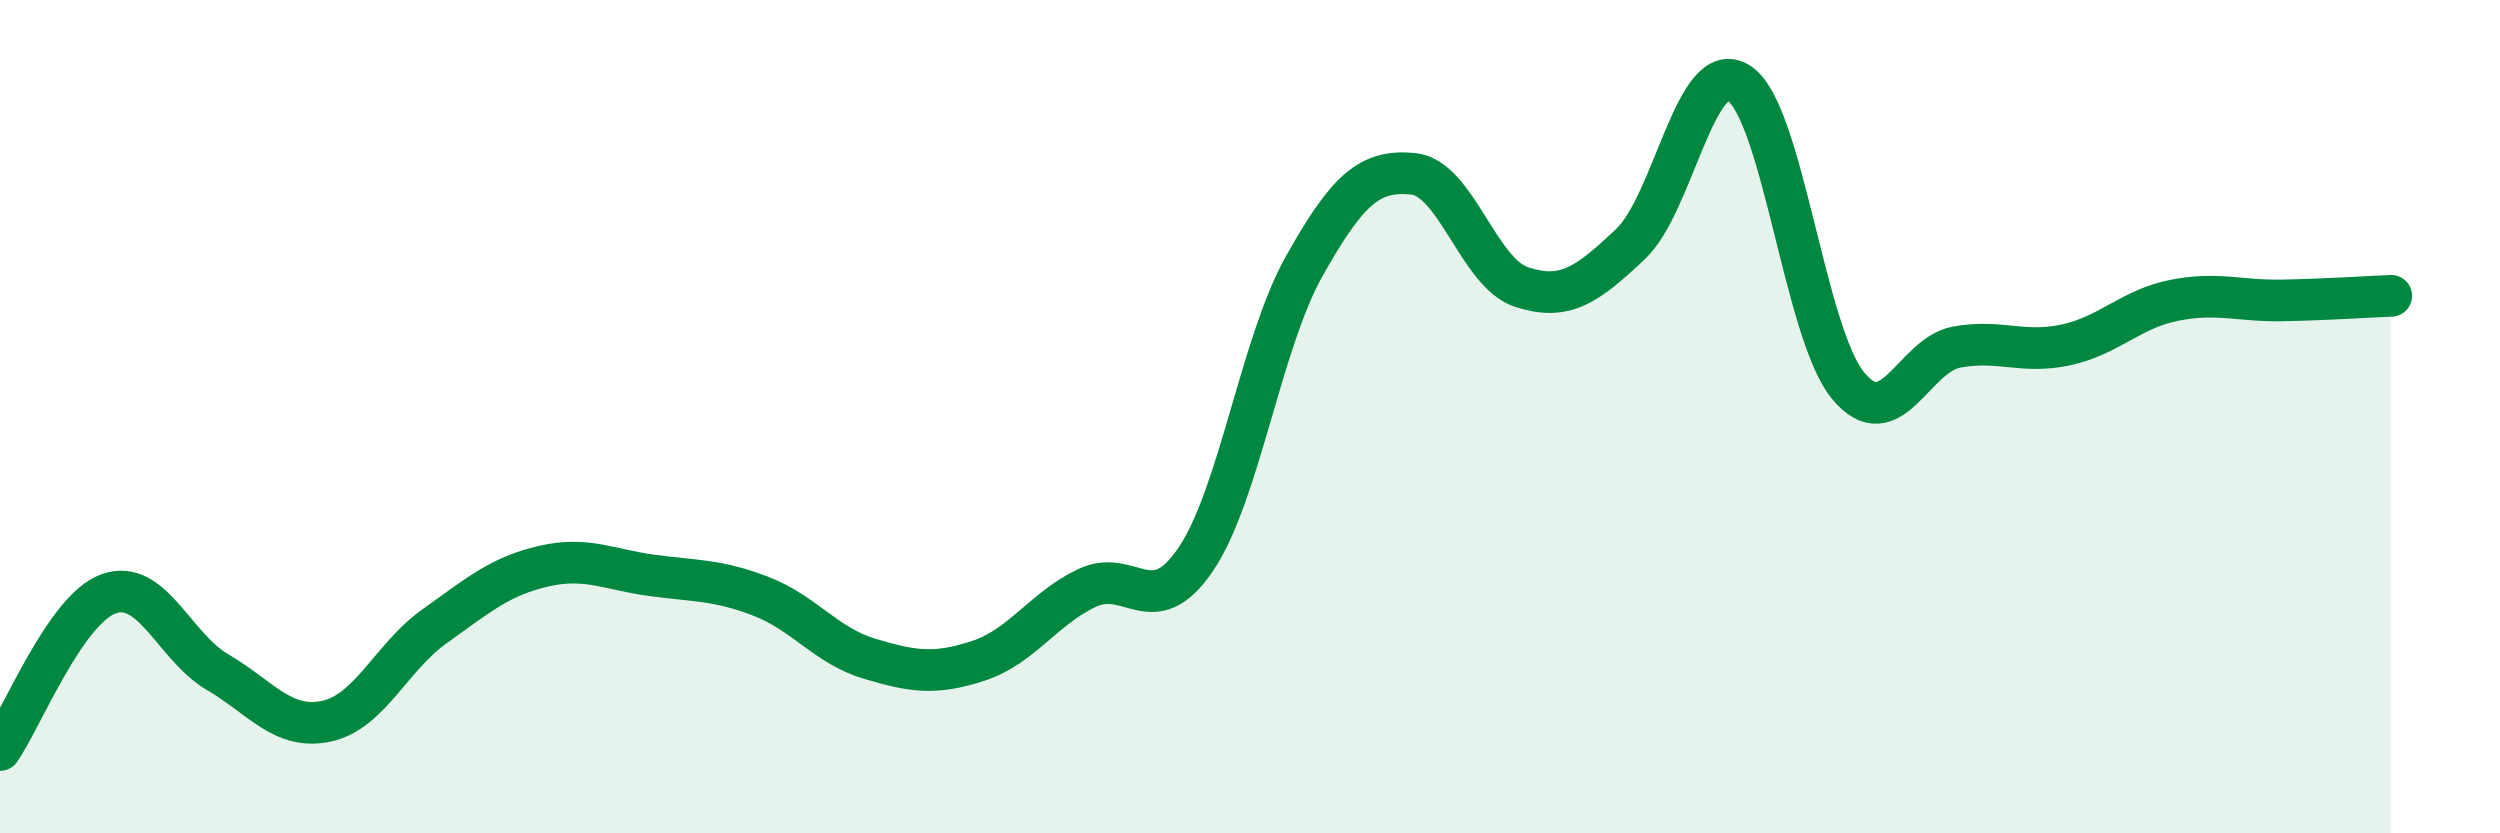 
    <svg width="60" height="20" viewBox="0 0 60 20" xmlns="http://www.w3.org/2000/svg">
      <path
        d="M 0,18 C 0.52,17.25 1.57,14.62 2.61,14.25 C 3.65,13.88 4.18,15.52 5.22,16.13 C 6.26,16.74 6.79,17.53 7.83,17.31 C 8.87,17.09 9.39,15.77 10.43,15.03 C 11.47,14.29 12,13.83 13.04,13.59 C 14.08,13.35 14.61,13.67 15.65,13.81 C 16.69,13.95 17.22,13.91 18.26,14.31 C 19.3,14.71 19.83,15.5 20.87,15.81 C 21.91,16.12 22.44,16.2 23.48,15.86 C 24.52,15.52 25.05,14.6 26.09,14.11 C 27.13,13.62 27.66,14.96 28.7,13.42 C 29.74,11.88 30.26,8.24 31.3,6.39 C 32.34,4.54 32.87,4.07 33.91,4.17 C 34.95,4.27 35.48,6.55 36.52,6.89 C 37.56,7.23 38.09,6.84 39.13,5.86 C 40.17,4.88 40.7,1.32 41.74,2 C 42.78,2.68 43.31,7.98 44.35,9.25 C 45.39,10.52 45.92,8.52 46.96,8.33 C 48,8.14 48.53,8.5 49.57,8.28 C 50.61,8.06 51.13,7.42 52.17,7.21 C 53.21,7 53.74,7.23 54.78,7.21 C 55.82,7.19 56.87,7.12 57.39,7.1L57.39 20L0 20Z"
        fill="#008740"
        opacity="0.1"
        stroke-linecap="round"
        stroke-linejoin="round"
      />
      <path
        d="M 0,18 C 0.52,17.25 1.57,14.62 2.61,14.25 C 3.65,13.88 4.18,15.52 5.22,16.13 C 6.26,16.74 6.79,17.53 7.83,17.31 C 8.87,17.09 9.39,15.77 10.43,15.03 C 11.47,14.29 12,13.83 13.04,13.59 C 14.08,13.35 14.61,13.67 15.65,13.81 C 16.69,13.95 17.22,13.91 18.26,14.31 C 19.3,14.71 19.83,15.5 20.87,15.81 C 21.91,16.12 22.44,16.2 23.48,15.86 C 24.52,15.52 25.05,14.6 26.09,14.11 C 27.13,13.62 27.66,14.96 28.7,13.42 C 29.74,11.88 30.26,8.24 31.3,6.39 C 32.34,4.54 32.87,4.07 33.91,4.17 C 34.95,4.27 35.48,6.55 36.52,6.89 C 37.56,7.23 38.09,6.84 39.13,5.86 C 40.17,4.88 40.7,1.32 41.74,2 C 42.78,2.68 43.31,7.98 44.35,9.25 C 45.39,10.52 45.92,8.52 46.96,8.33 C 48,8.14 48.53,8.5 49.57,8.28 C 50.61,8.06 51.13,7.42 52.17,7.21 C 53.21,7 53.74,7.23 54.78,7.21 C 55.82,7.19 56.87,7.12 57.39,7.1"
        stroke="#008740"
        stroke-width="1"
        fill="none"
        stroke-linecap="round"
        stroke-linejoin="round"
      />
    </svg>
  